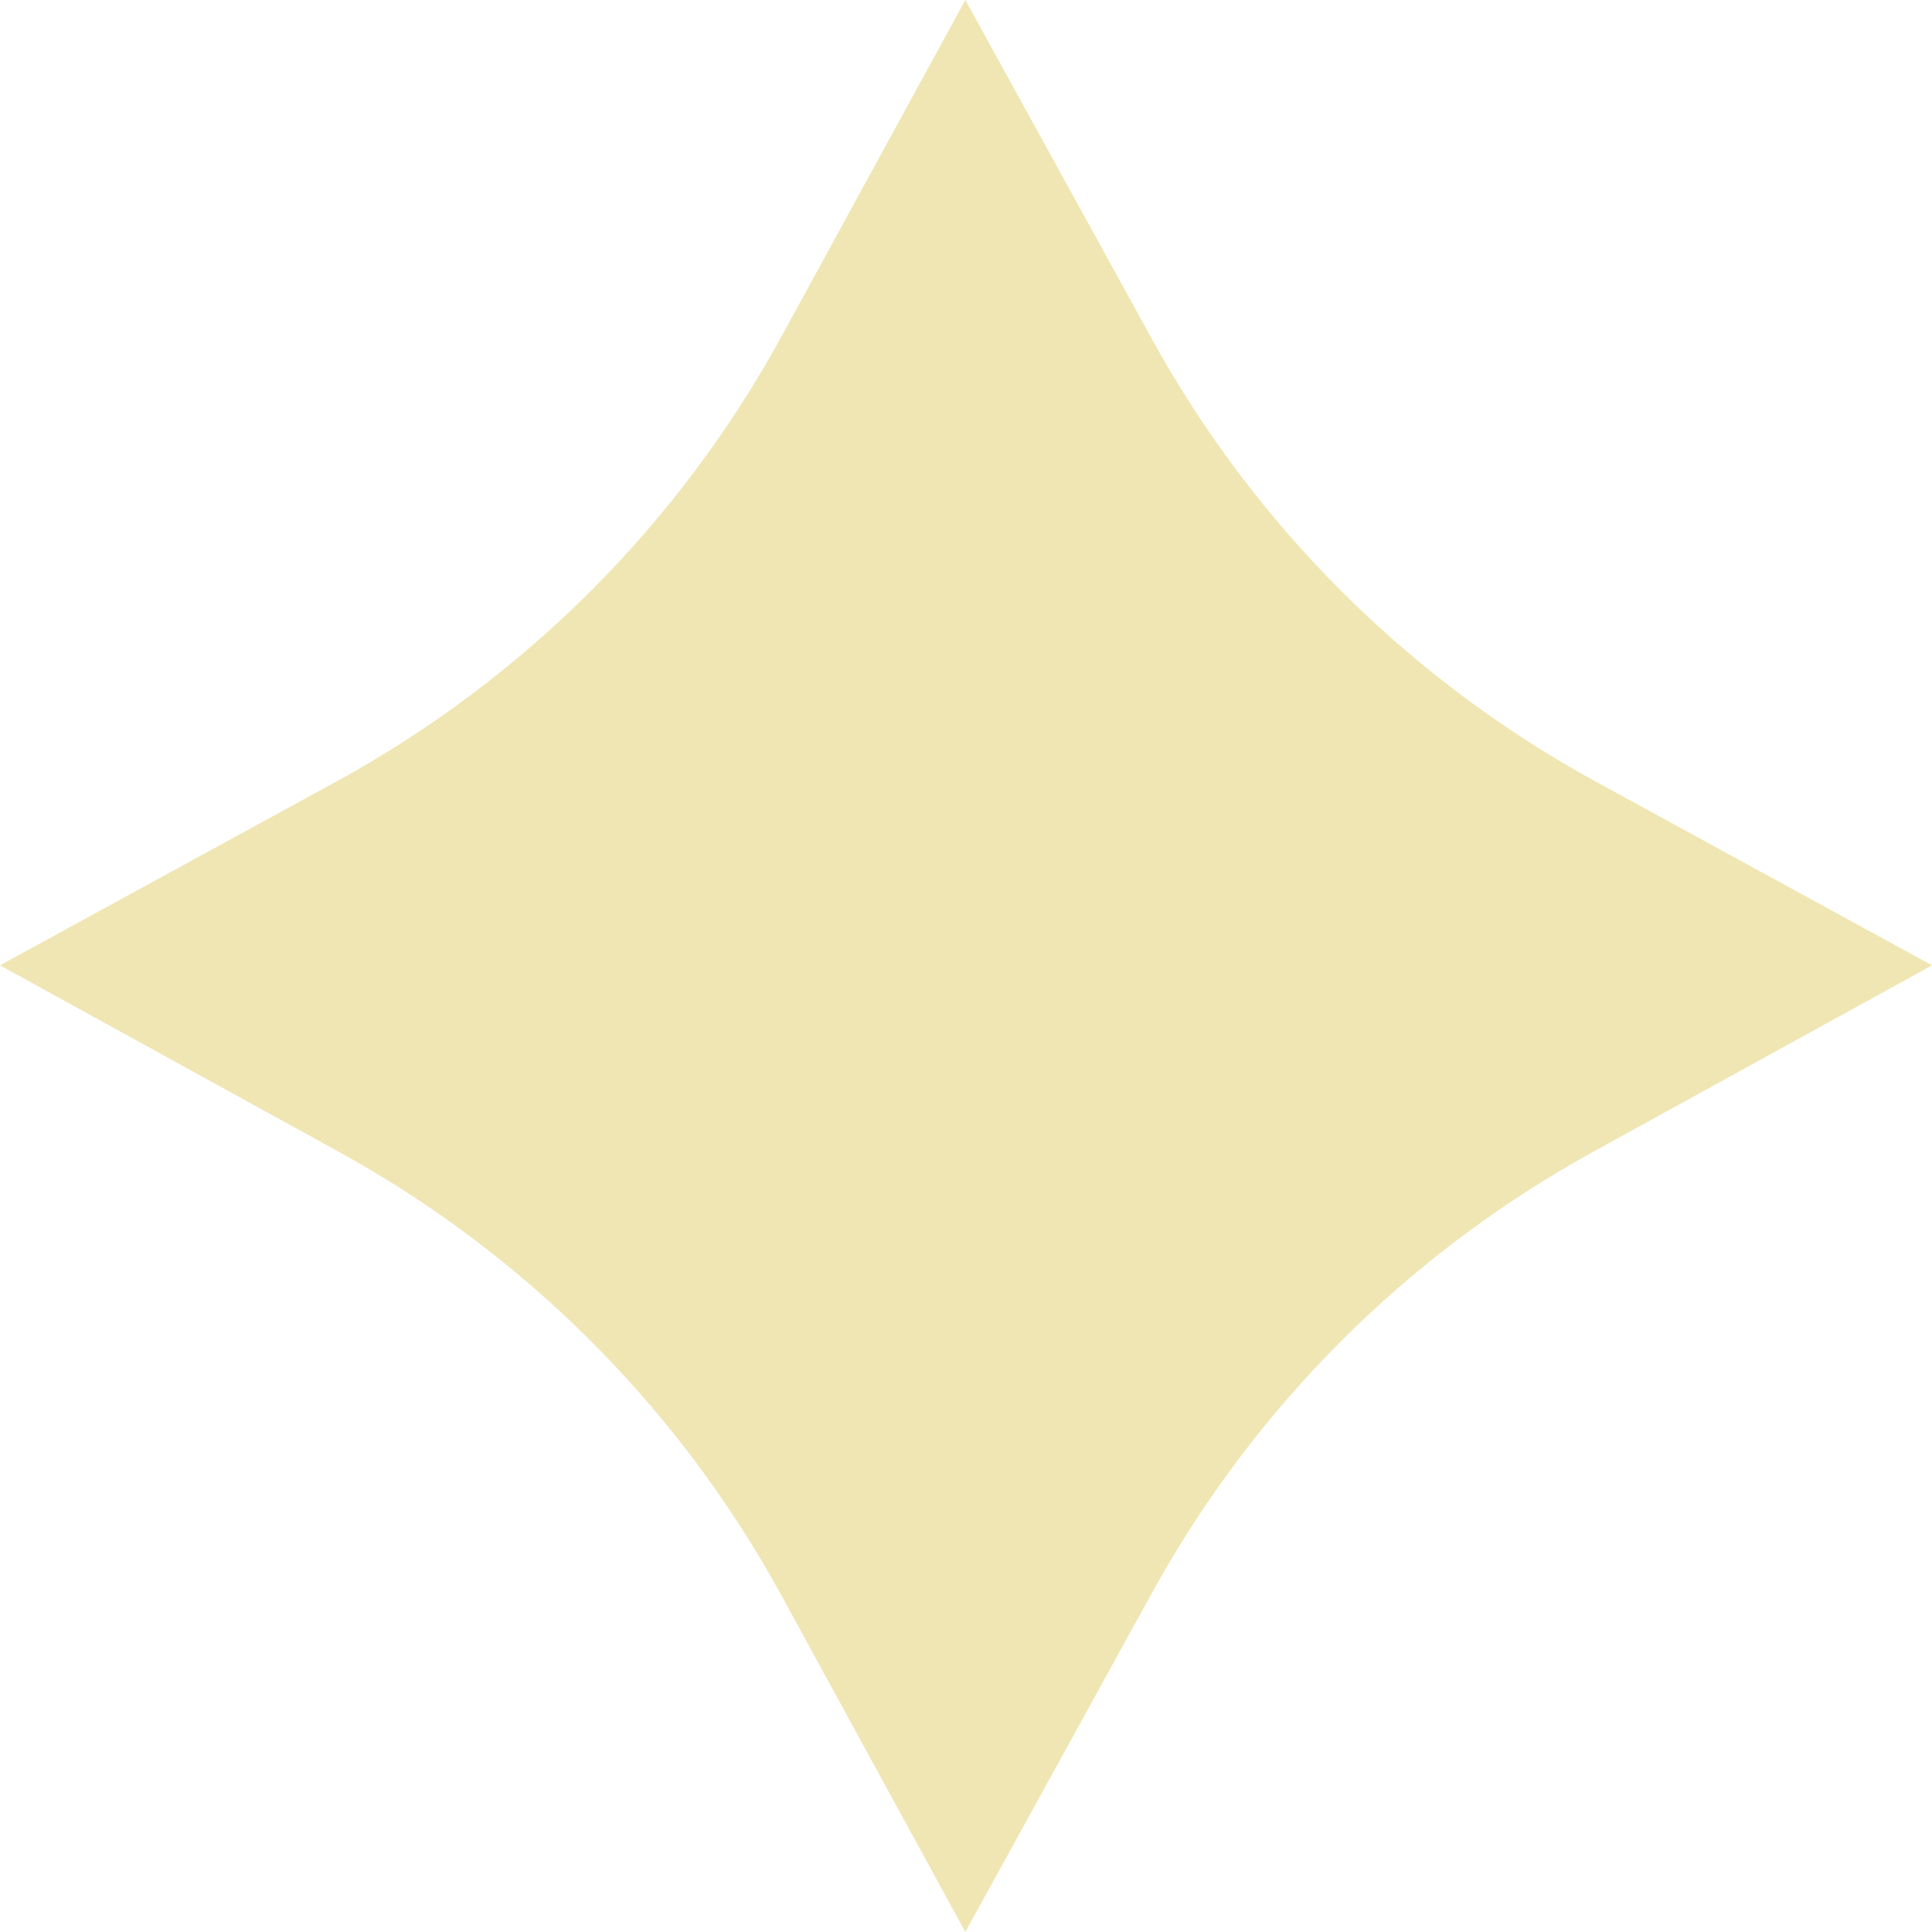 <?xml version="1.0" encoding="UTF-8"?> <svg xmlns="http://www.w3.org/2000/svg" width="20" height="20" viewBox="0 0 20 20" fill="none"> <path d="M9.993 0L11.921 3.503C12.981 5.432 14.568 7.019 16.497 8.079L20 9.993L16.497 11.921C14.568 12.981 12.981 14.568 11.921 16.497L9.993 20L8.079 16.497C7.019 14.568 5.432 12.981 3.503 11.921L0 9.993L3.503 8.079C5.432 7.019 7.019 5.432 8.079 3.503L9.993 0Z" fill="#EFE6B3"></path> </svg> 